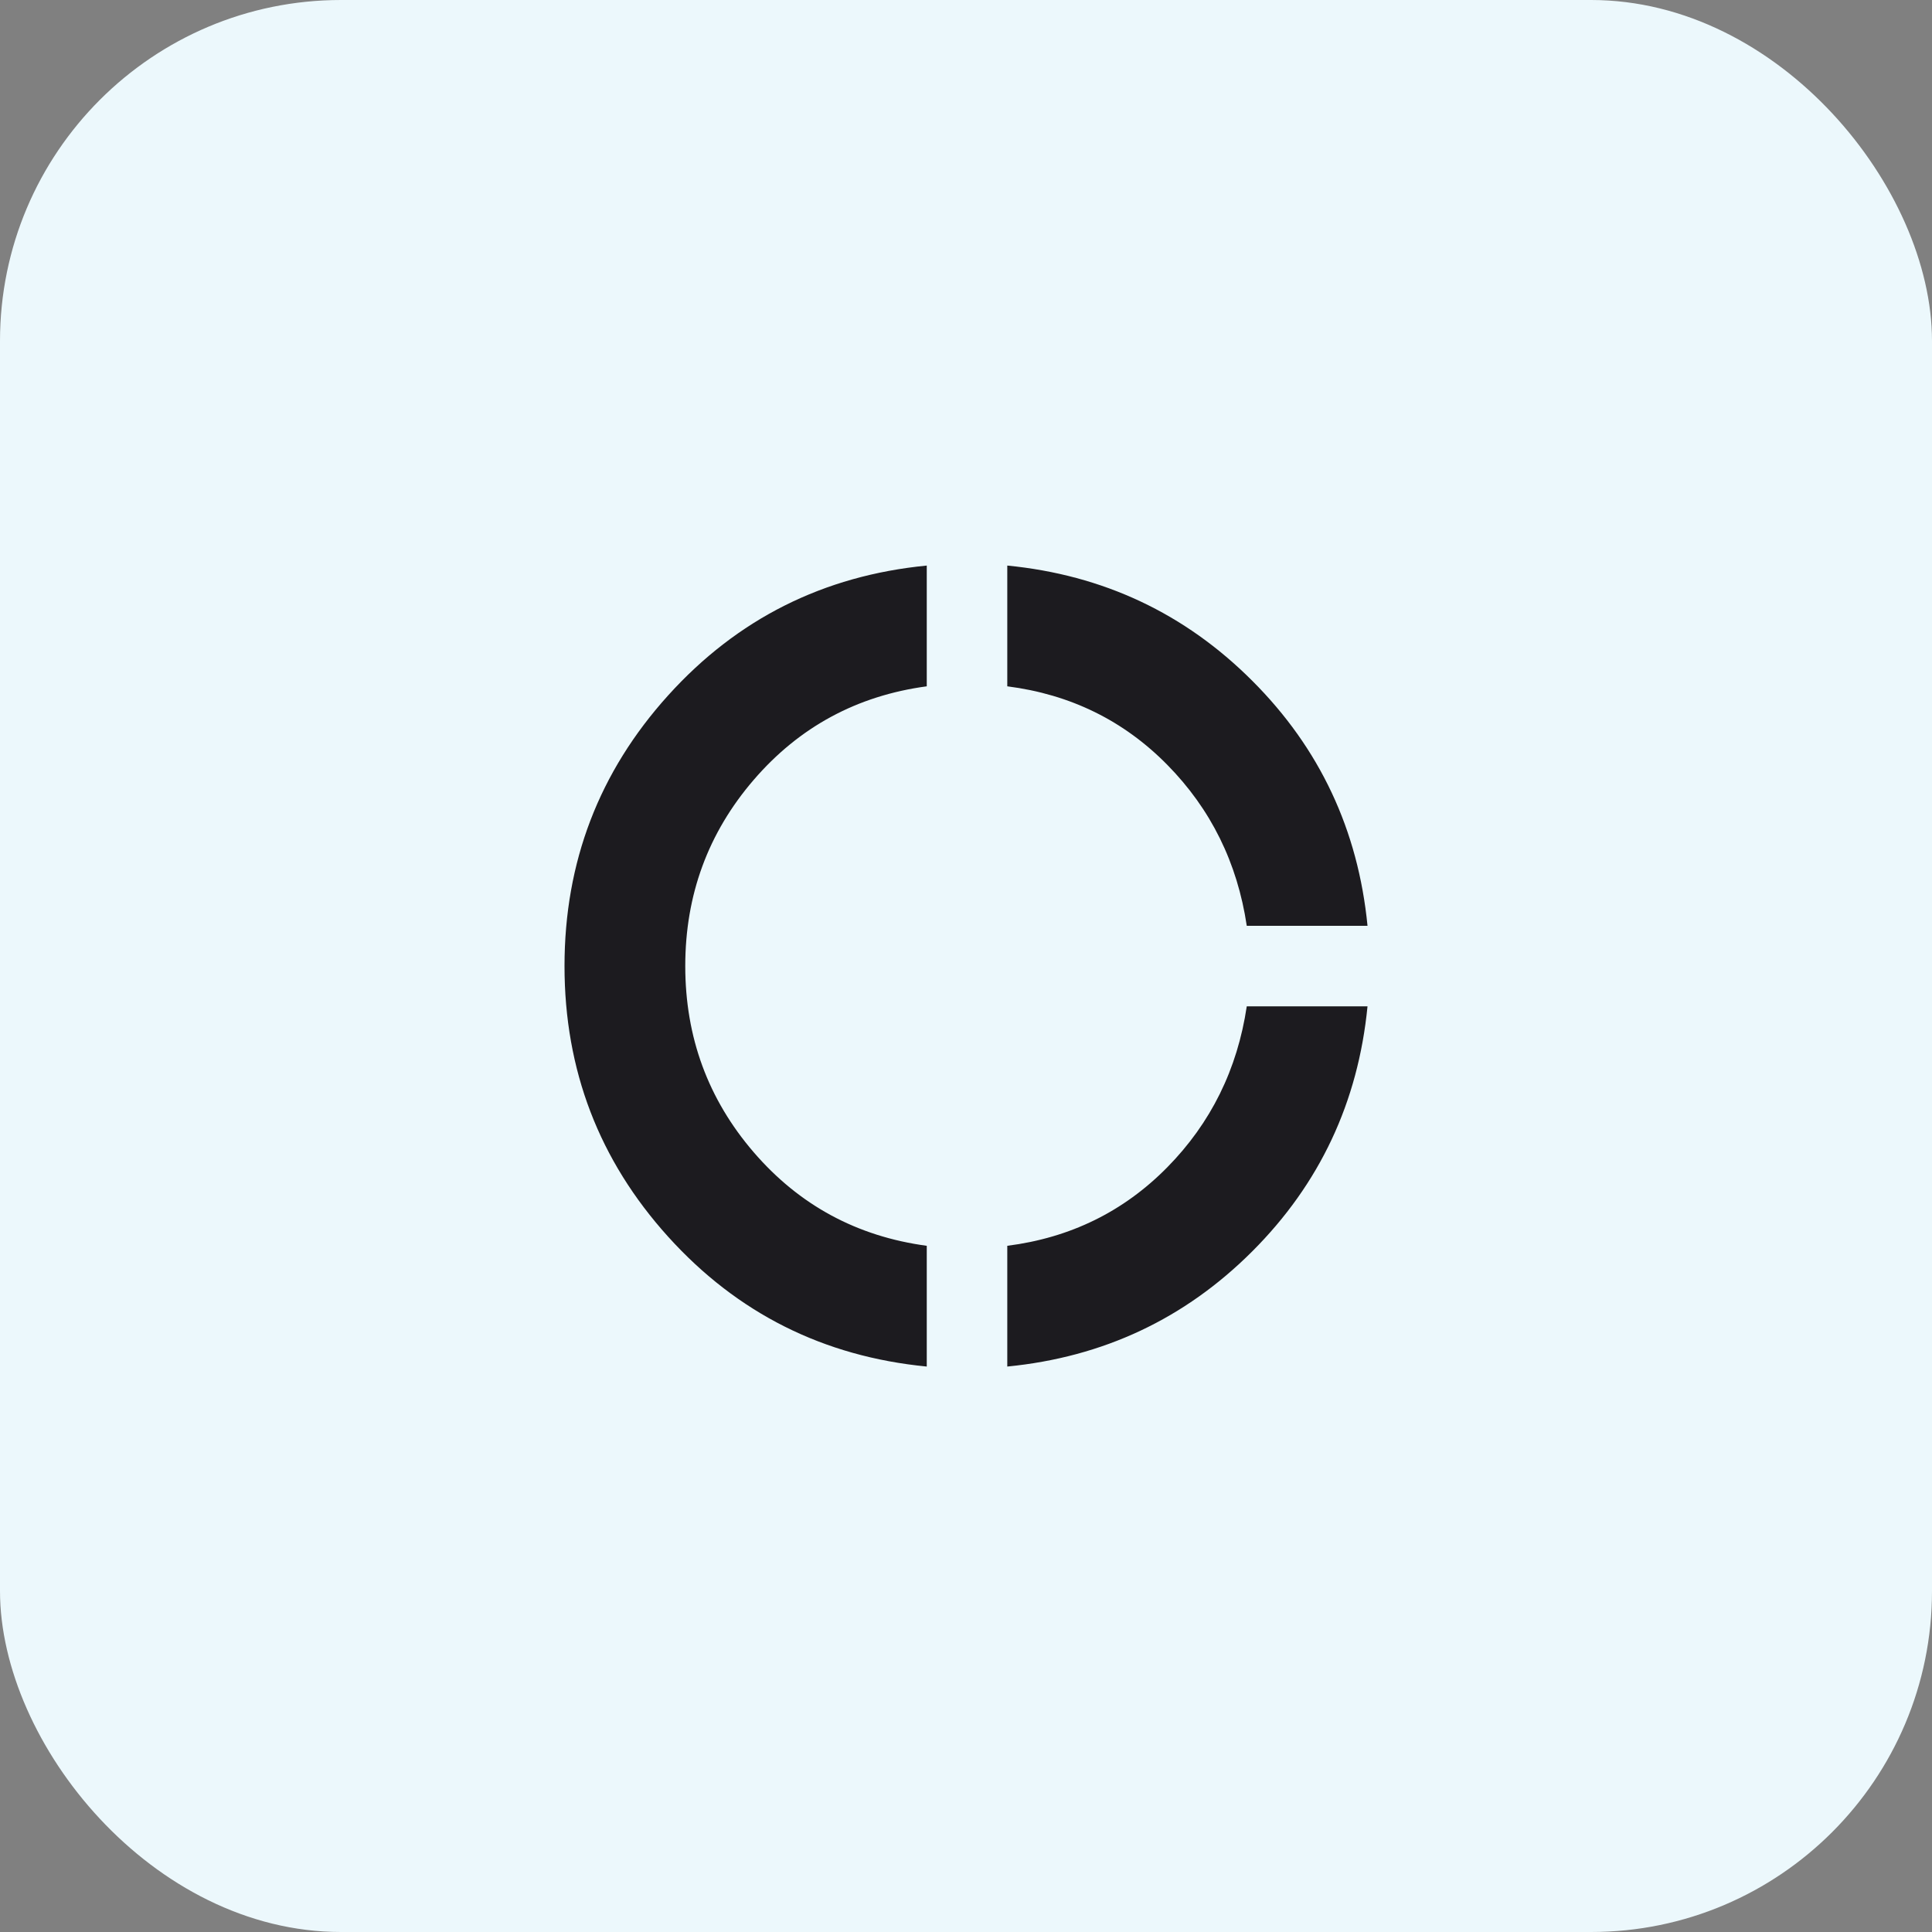 <svg width="68" height="68" viewBox="0 0 68 68" fill="none" xmlns="http://www.w3.org/2000/svg">
<rect x="0" y="0" width="68" height="68" fill="#808080" stroke="none"/>
<rect width="68" height="68" rx="12" fill="#ECF8FC"/>
<mask id="mask0_1355_33996" style="mask-type:alpha" maskUnits="userSpaceOnUse" x="17" y="17" width="34" height="34">
<rect x="17" y="17" width="34" height="34" fill="#D9D9D9"/>
</mask>
<g mask="url(#mask0_1355_33996)">
<path d="M32.619 48.098C28.983 47.744 25.949 46.221 23.517 43.529C21.085 40.837 19.869 37.662 19.869 34.002C19.869 30.342 21.085 27.167 23.517 24.475C25.949 21.783 28.983 20.26 32.619 19.906V24.156C30.164 24.487 28.133 25.585 26.527 27.45C24.922 29.315 24.119 31.499 24.119 34.002C24.119 36.505 24.922 38.689 26.527 40.554C28.133 42.419 30.164 43.517 32.619 43.848V48.098ZM35.453 48.098V43.848C37.672 43.565 39.549 42.644 41.084 41.085C42.618 39.527 43.551 37.638 43.882 35.419H48.132C47.801 38.795 46.449 41.67 44.076 44.043C41.703 46.416 38.829 47.767 35.453 48.098ZM43.882 32.585C43.551 30.366 42.618 28.477 41.084 26.919C39.549 25.36 37.672 24.44 35.453 24.156V19.906C38.829 20.237 41.703 21.588 44.076 23.962C46.449 26.334 47.801 29.209 48.132 32.585H43.882Z" fill="#1C1B1F"/>
</g>
</svg>
